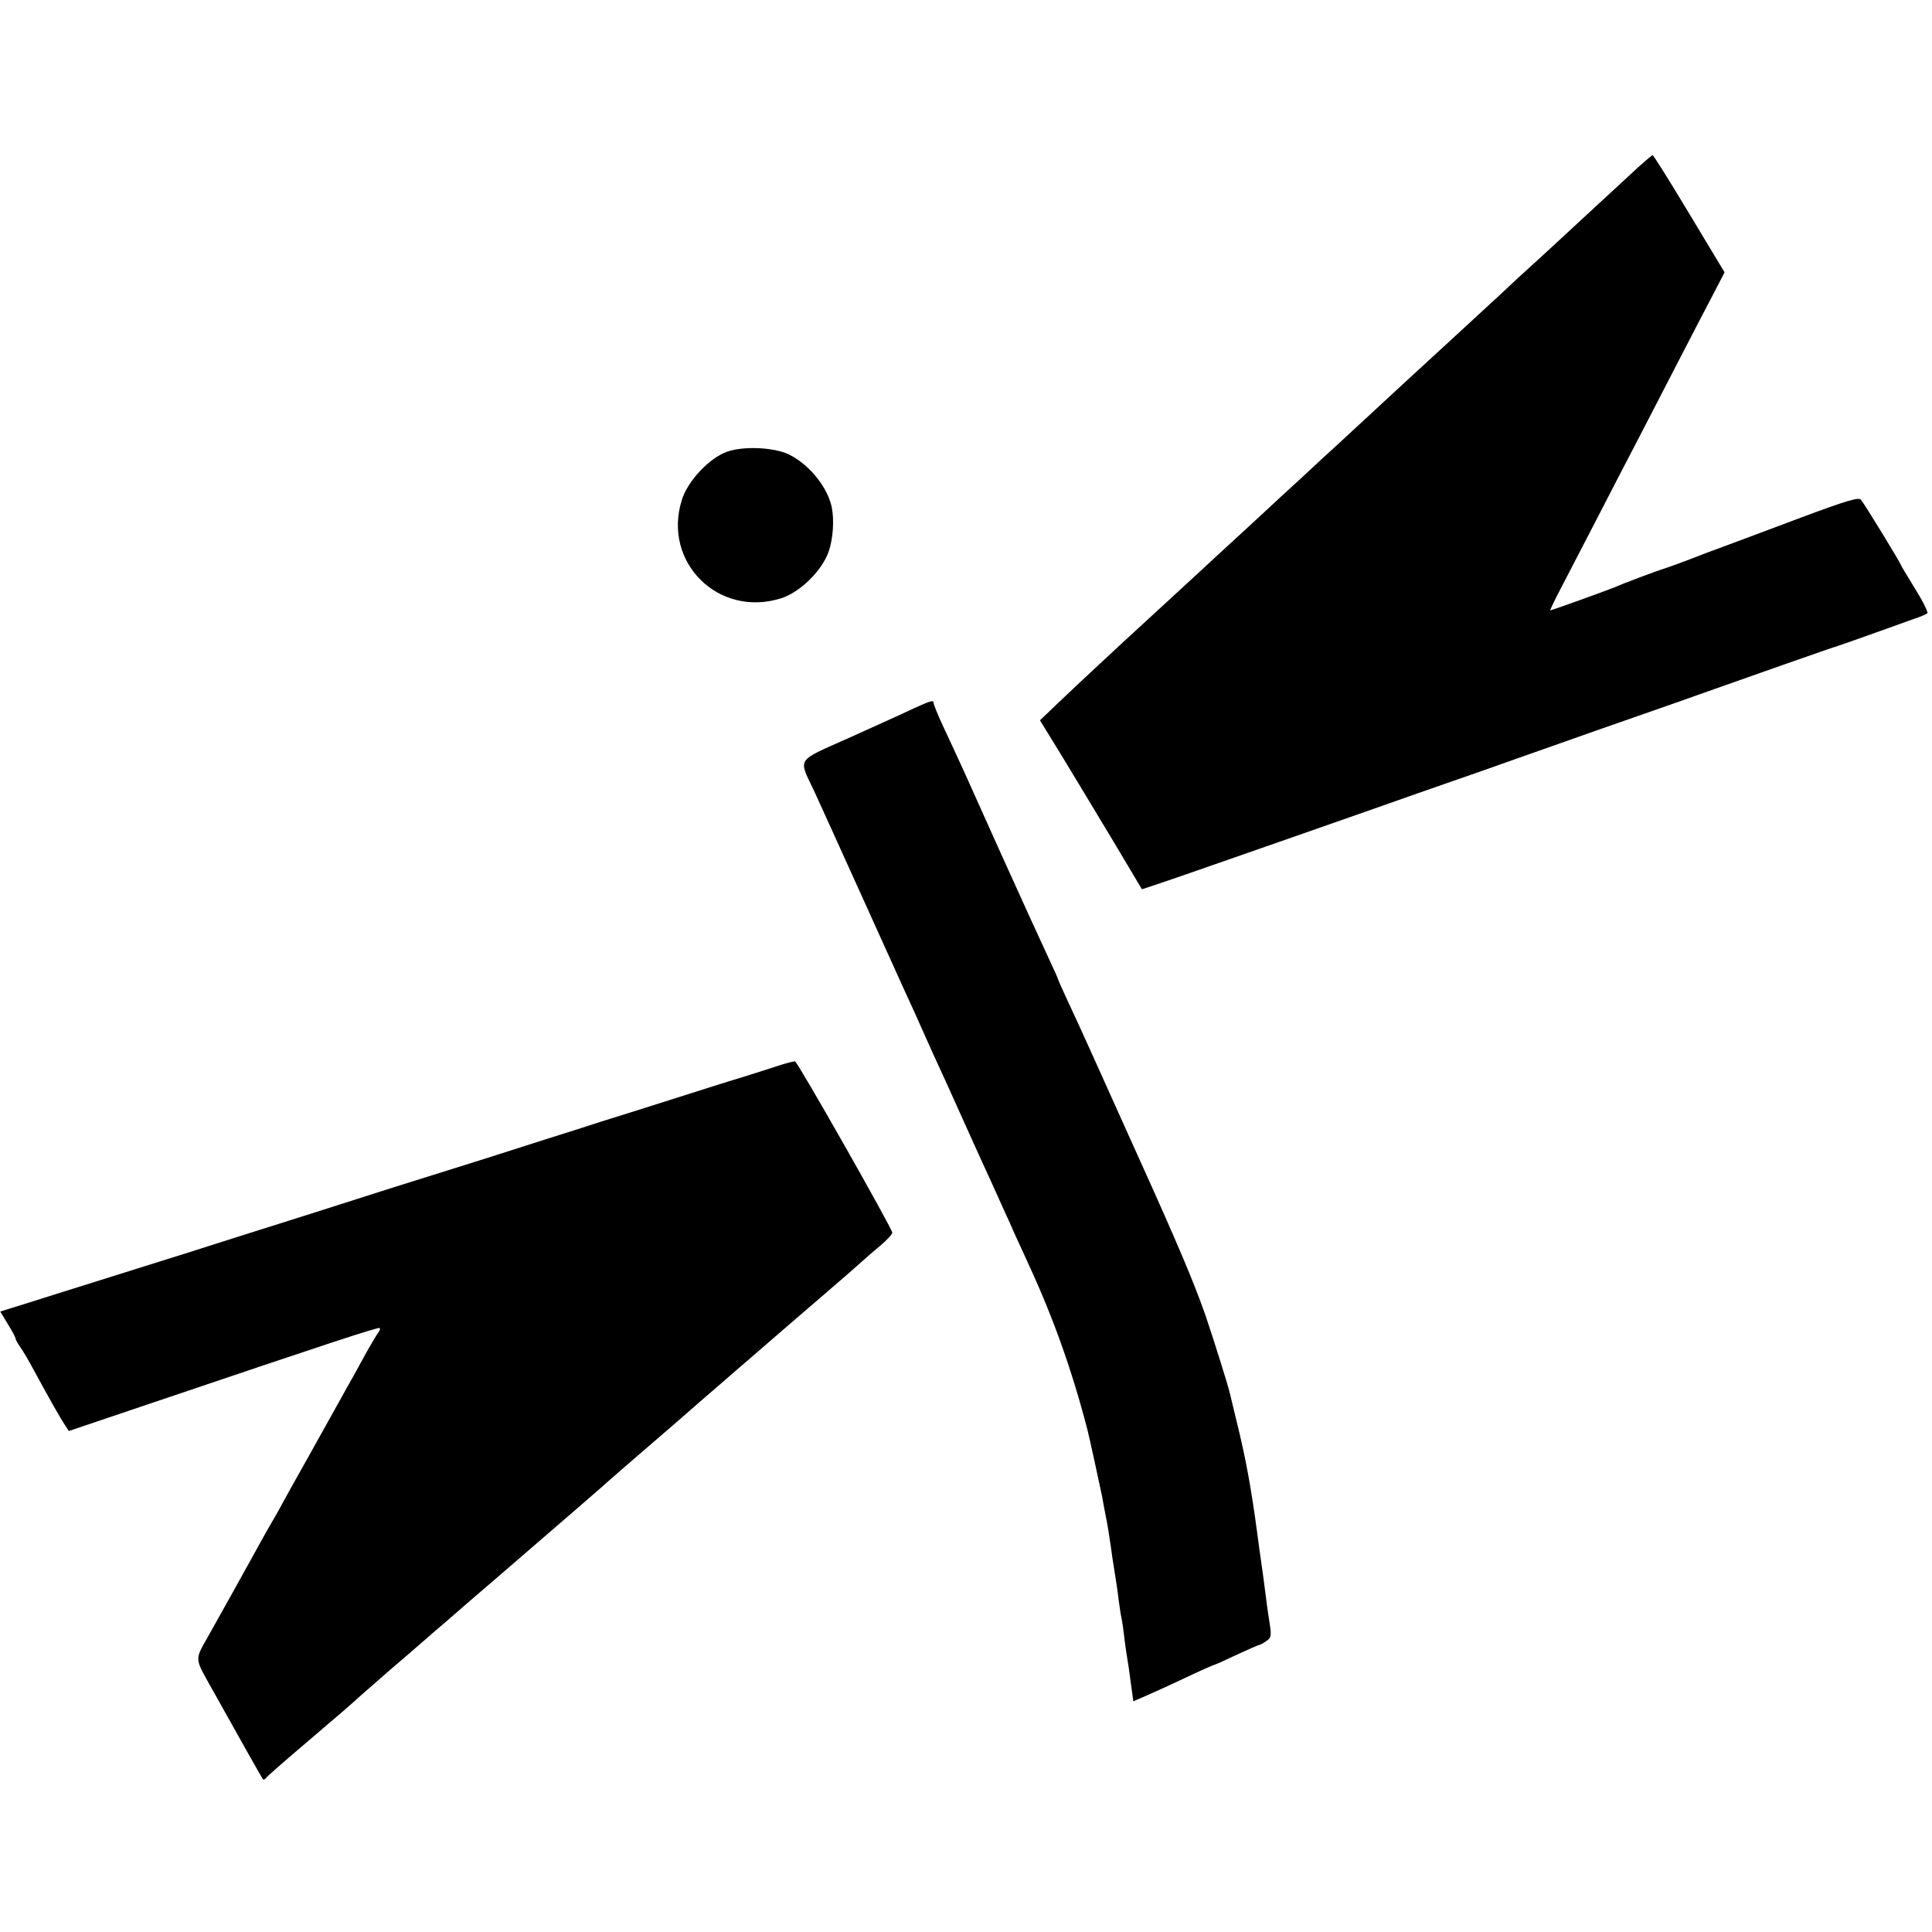 <?xml version="1.0" standalone="no"?>
<!DOCTYPE svg PUBLIC "-//W3C//DTD SVG 20010904//EN"
 "http://www.w3.org/TR/2001/REC-SVG-20010904/DTD/svg10.dtd">
<svg version="1.0" xmlns="http://www.w3.org/2000/svg"
 width="747pt" height="747pt" viewBox="0 0 747 747"
 preserveAspectRatio="xMidYMid meet">
<g transform="translate(0,747) scale(0.1,-0.1)"
fill="#000000" stroke="none">
<path d="M6338 6827 c-26 -24 -95 -88 -155 -143 -137 -127 -218 -202 -313
-288 -41 -39 -104 -97 -140 -130 -56 -52 -123 -113 -300 -276 -75 -69 -237
-219 -265 -245 -18 -16 -77 -70 -130 -120 -54 -49 -110 -101 -125 -115 -15
-14 -73 -68 -130 -120 -57 -52 -115 -106 -130 -120 -150 -138 -236 -217 -250
-230 -29 -26 -240 -222 -311 -290 l-68 -65 89 -145 c48 -80 137 -226 196 -325
59 -99 108 -181 109 -183 1 -1 125 41 276 94 151 53 288 100 304 106 17 6 143
50 280 98 138 49 302 106 365 128 63 22 147 51 185 65 39 14 201 71 360 127
160 56 333 116 385 135 274 97 414 146 495 174 50 16 135 46 190 66 55 20 120
43 145 52 25 8 48 18 52 22 4 3 -17 46 -47 94 -30 49 -55 90 -55 92 0 6 -143
240 -155 253 -9 10 -54 -3 -231 -69 -120 -45 -253 -95 -294 -110 -41 -15 -100
-37 -130 -49 -30 -12 -73 -27 -95 -35 -48 -15 -172 -62 -200 -75 -24 -10 -245
-90 -251 -90 -2 0 18 42 45 93 26 50 90 173 141 272 51 99 116 225 145 280 29
55 98 190 155 300 57 110 122 236 146 281 l42 81 -136 226 c-75 125 -139 227
-142 227 -3 0 -26 -20 -52 -43z"/>
<path d="M2810 5723 c-69 -25 -152 -114 -174 -187 -75 -241 143 -456 385 -379
72 23 157 106 183 180 17 50 22 121 12 172 -17 79 -88 166 -166 204 -59 28
-177 33 -240 10z"/>
<path d="M3535 4732 c-33 -16 -144 -66 -248 -113 -214 -96 -201 -76 -138 -210
21 -46 103 -226 181 -399 78 -173 155 -343 171 -378 16 -34 47 -102 68 -150
21 -48 53 -118 71 -157 18 -38 52 -115 77 -170 25 -55 56 -125 70 -155 14 -30
35 -77 48 -105 12 -27 33 -72 45 -100 13 -27 33 -72 45 -100 13 -27 37 -81 55
-120 94 -204 167 -410 225 -635 8 -31 46 -207 56 -255 5 -27 11 -61 14 -75 8
-39 13 -72 20 -120 3 -25 10 -70 15 -100 5 -30 12 -77 15 -105 4 -27 8 -57 10
-65 2 -8 7 -37 10 -65 3 -27 8 -61 10 -75 6 -34 12 -75 20 -137 l7 -51 46 20
c26 11 85 38 132 60 82 39 130 60 140 63 3 0 41 18 84 38 43 20 82 37 85 37 4
0 16 7 27 15 19 12 20 20 14 62 -4 26 -11 71 -14 98 -9 73 -17 127 -21 155 -2
14 -9 63 -15 110 -22 164 -44 286 -80 430 -11 47 -23 94 -25 104 -8 34 -66
218 -95 303 -46 130 -107 275 -260 613 -78 173 -162 359 -186 413 -24 54 -62
136 -84 183 -22 47 -40 88 -40 90 0 2 -15 36 -34 76 -59 128 -83 180 -182 399
-147 328 -156 348 -228 502 -20 43 -36 83 -36 88 0 13 -9 11 -75 -19z"/>
<path d="M3005 3348 c-33 -11 -94 -30 -135 -43 -41 -12 -167 -52 -280 -88
-113 -36 -234 -74 -270 -85 -36 -12 -130 -42 -210 -67 -171 -55 -307 -98 -410
-130 -41 -13 -174 -54 -295 -93 -121 -39 -258 -82 -305 -97 -47 -15 -220 -69
-385 -122 -165 -52 -379 -119 -475 -149 -96 -30 -189 -60 -207 -65 l-32 -10
29 -48 c17 -27 30 -52 30 -56 0 -4 8 -19 18 -33 11 -15 35 -56 54 -92 62 -114
103 -186 119 -210 l15 -23 305 103 c701 237 892 300 897 295 3 -2 0 -10 -5
-17 -6 -7 -25 -40 -44 -73 -18 -33 -43 -78 -55 -100 -13 -22 -31 -56 -42 -75
-11 -19 -63 -114 -117 -210 -54 -96 -107 -191 -117 -210 -10 -19 -23 -42 -28
-50 -5 -8 -40 -69 -76 -135 -78 -141 -98 -177 -172 -309 -62 -112 -64 -87 16
-231 103 -185 185 -330 189 -335 2 -2 7 0 11 5 4 6 68 62 142 125 139 118 192
164 220 190 9 8 63 55 120 105 58 49 116 100 130 112 14 12 34 30 46 40 12 10
48 41 80 69 32 28 98 85 145 125 247 213 445 384 449 389 3 3 70 61 150 130
80 69 150 129 156 135 6 5 37 33 70 61 32 28 163 141 289 250 127 109 241 208
254 219 13 11 36 32 52 46 15 14 49 43 74 64 25 21 45 43 45 49 -1 17 -365
659 -376 662 -5 1 -36 -7 -69 -18z"/>
</g>
</svg>
